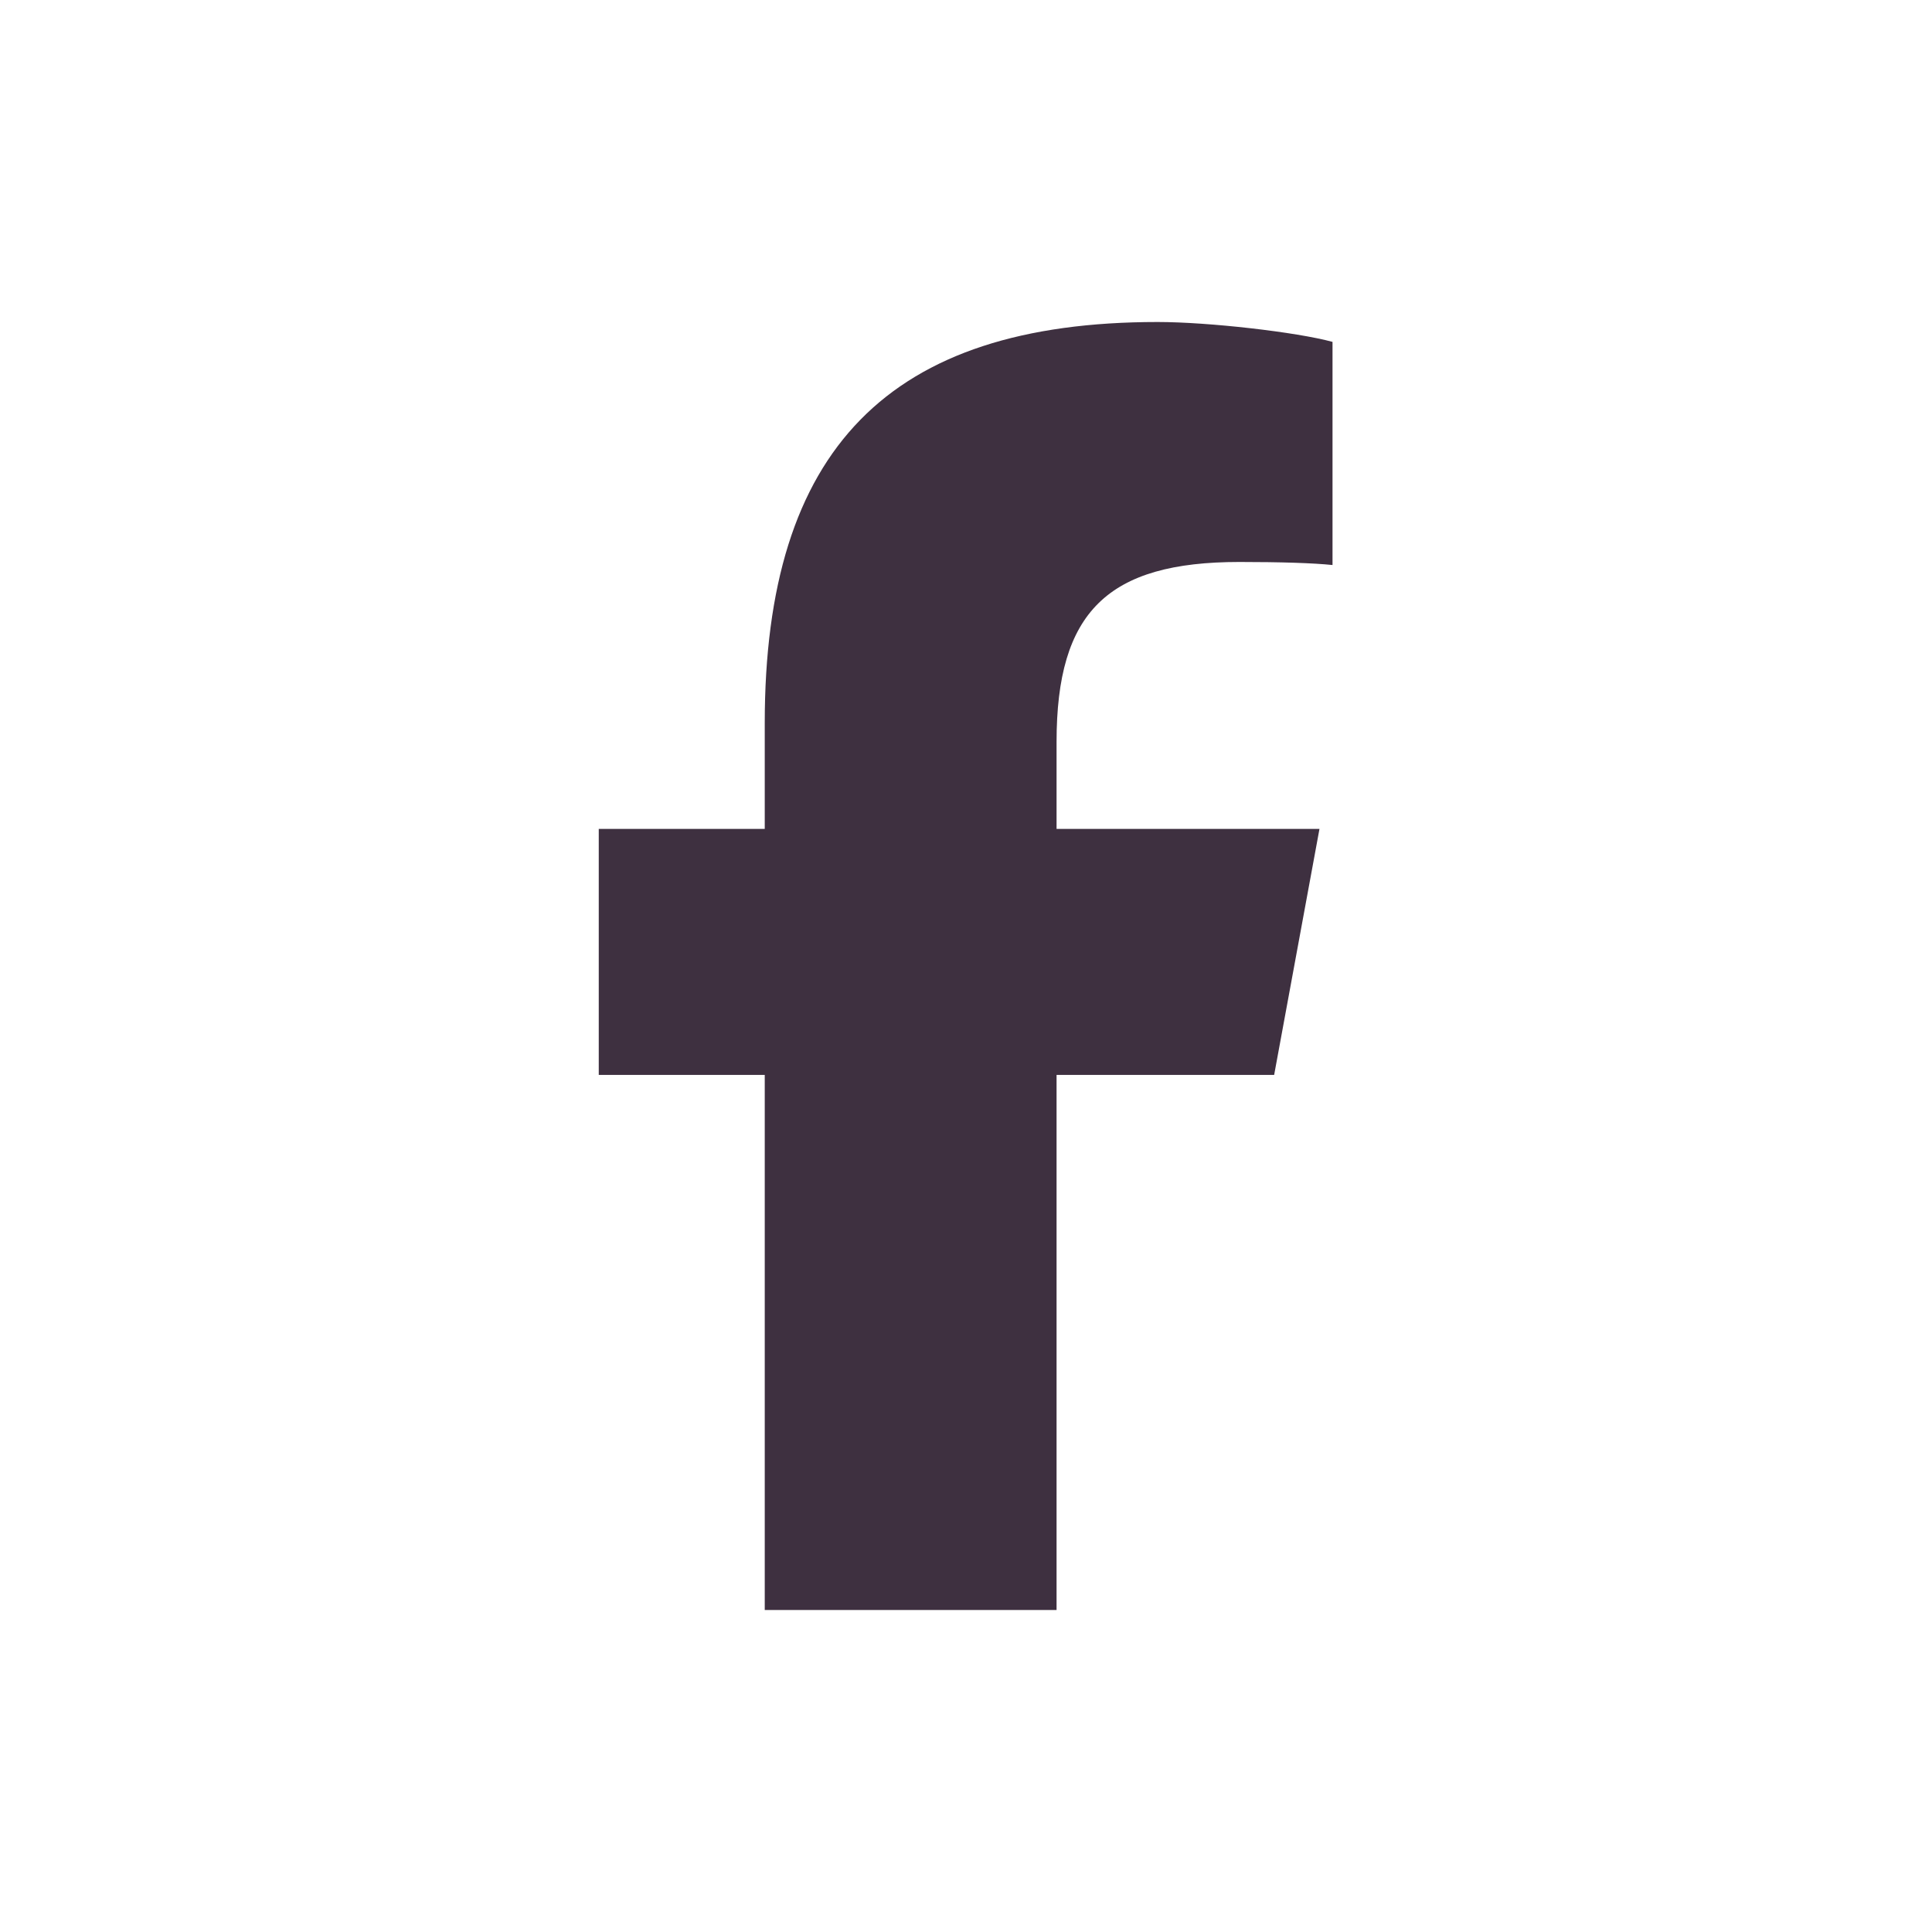 <svg width="24" height="24" viewBox="0 0 24 24" fill="none" xmlns="http://www.w3.org/2000/svg">
<g clip-path="url(#clip0_9877_5786)">
<path d="M9.5 13.353V20H13.125V13.353H15.828L16.391 10.297H13.125V9.216C13.125 7.6 13.759 6.981 15.397 6.981C15.906 6.981 16.316 6.994 16.553 7.019V4.247C16.106 4.125 15.012 4 14.381 4C11.041 4 9.5 5.578 9.5 8.981V10.297H7.438V13.353H9.5Z" fill="#3E3040"/>
</g>
<defs>
<clipPath id="clip0_9877_5786">
<rect width="10" height="16" fill="white" transform="translate(7 4)"/>
</clipPath>
</defs>
</svg>
